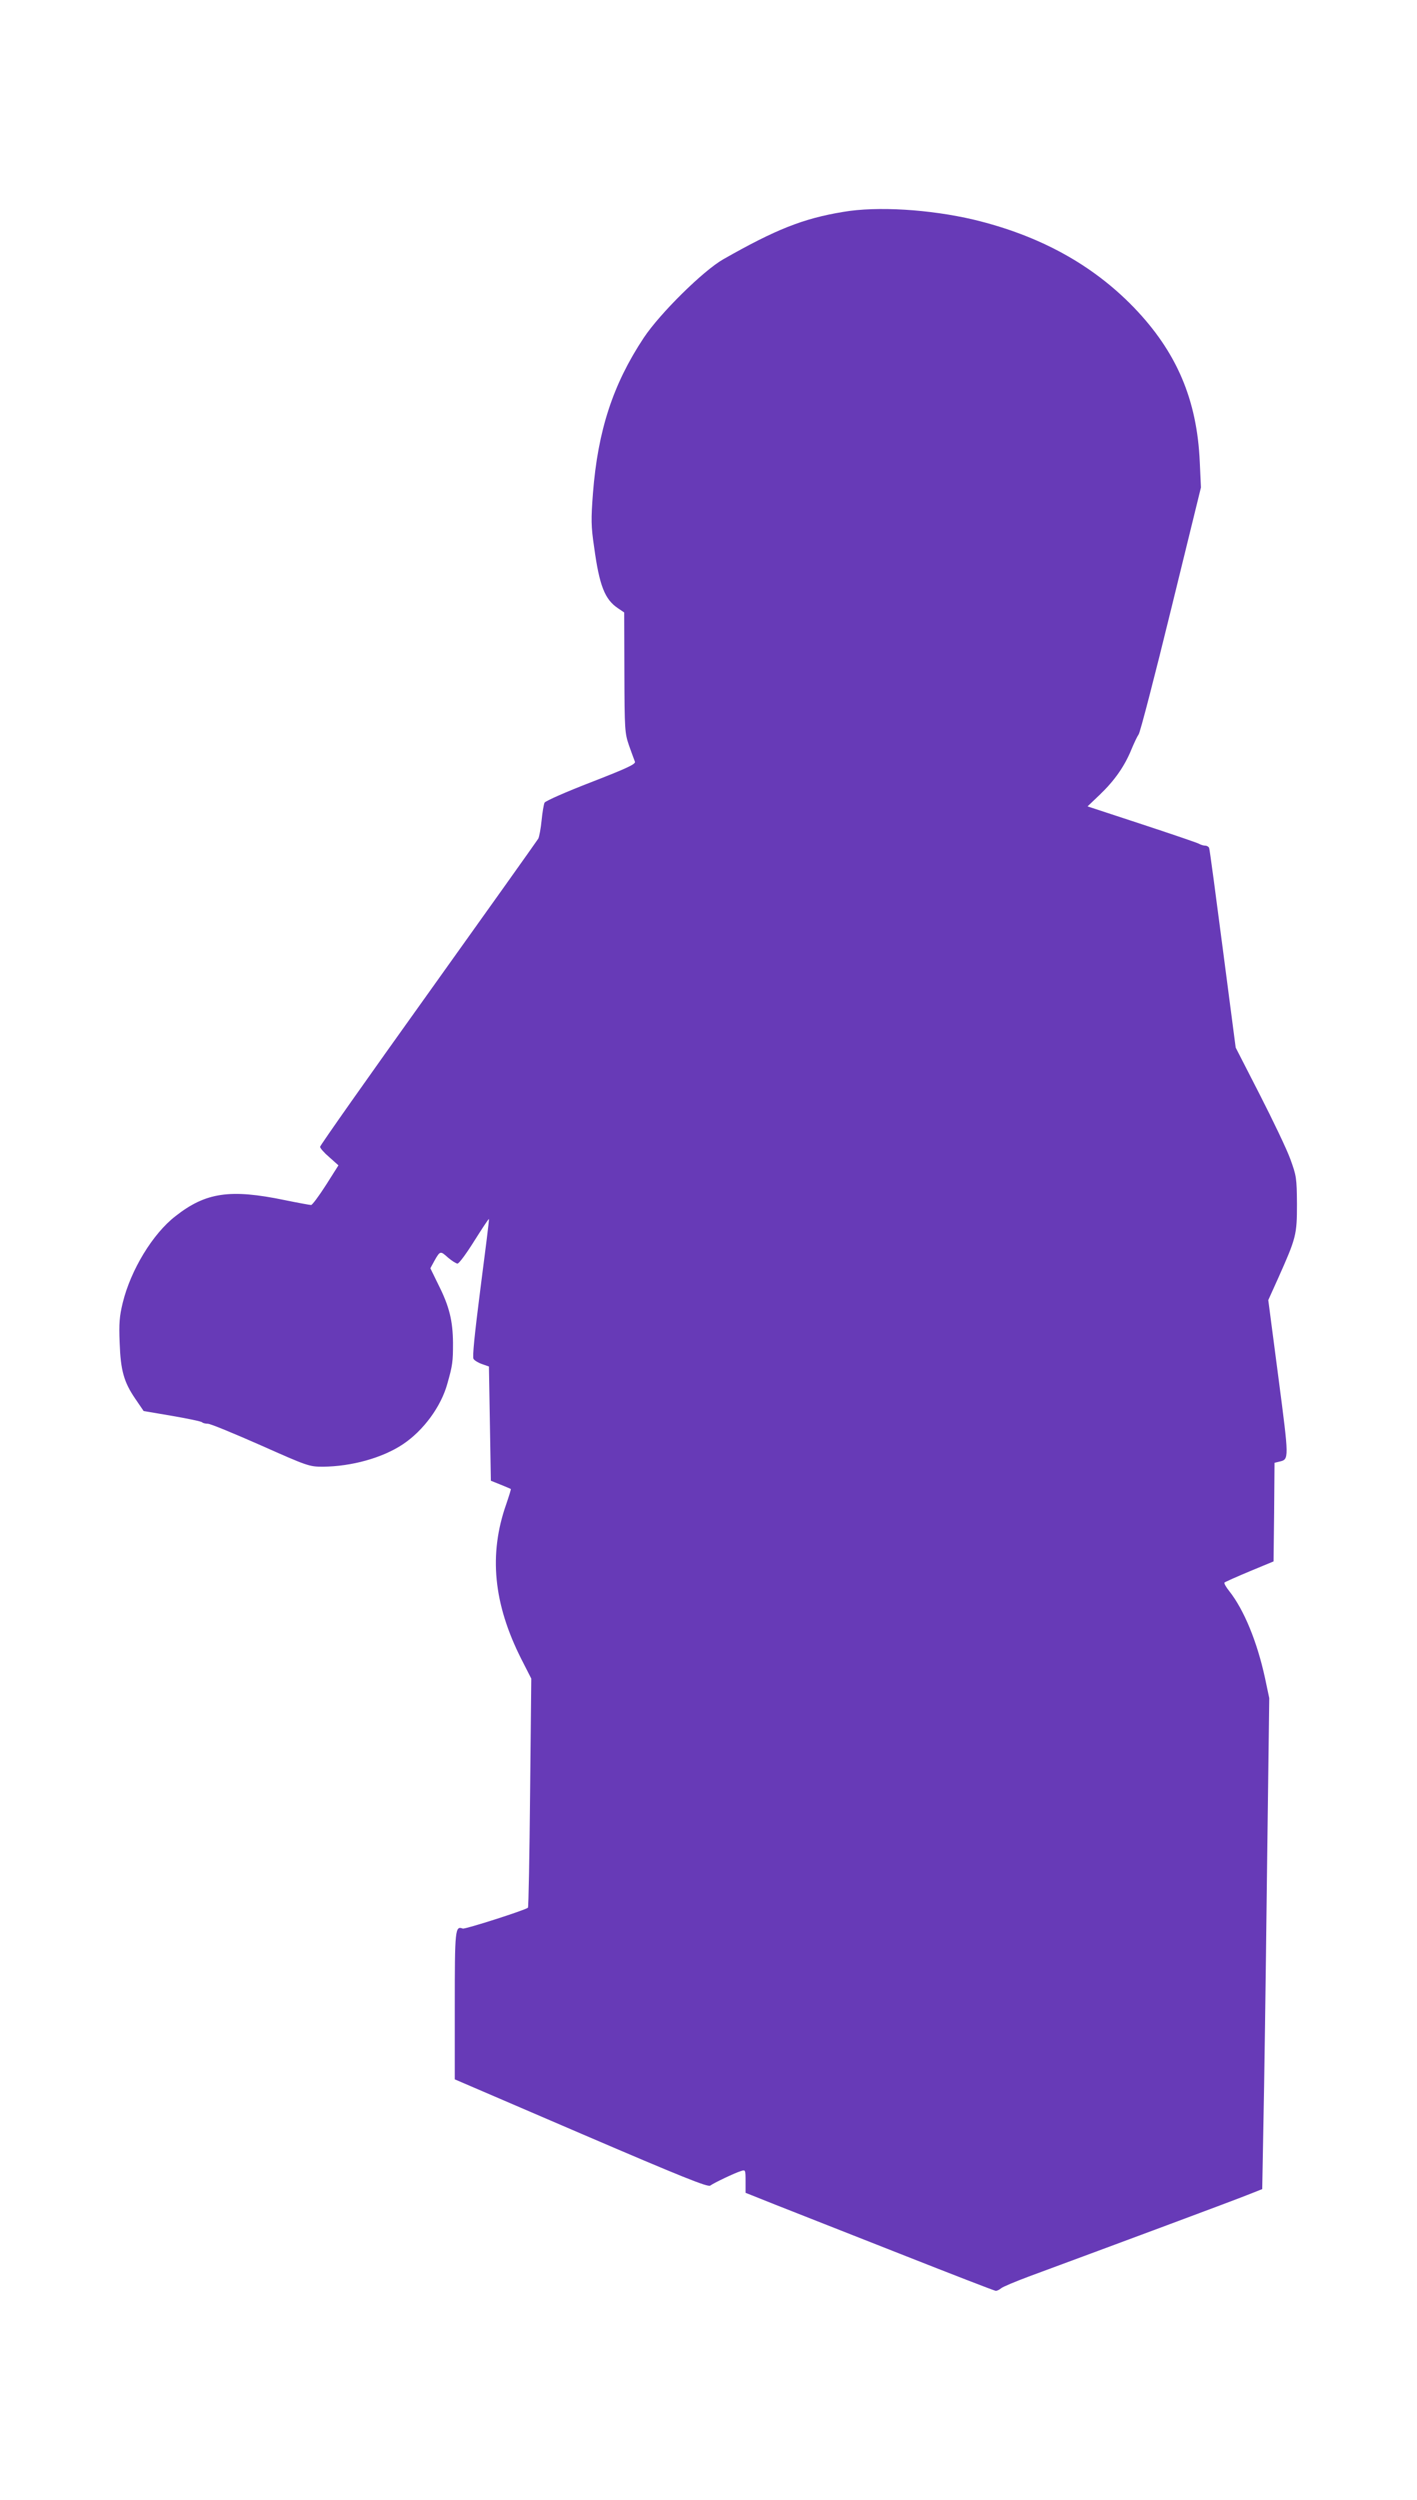 <?xml version="1.0" standalone="no"?>
<!DOCTYPE svg PUBLIC "-//W3C//DTD SVG 20010904//EN"
 "http://www.w3.org/TR/2001/REC-SVG-20010904/DTD/svg10.dtd">
<svg version="1.0" xmlns="http://www.w3.org/2000/svg"
 width="726pt" height="1280pt" viewBox="0 0 726 1280"
 preserveAspectRatio="xMidYMid meet">
<g transform="translate(0,1280) scale(0.1,-0.1)"
fill="#673ab7" stroke="none">
<path d="M4320 11715 c-206 -34 -346 -90 -615 -243 -103 -59 -324 -277 -407
-402 -157 -237 -235 -474 -260 -796 -10 -133 -10 -167 6 -275 27 -199 55 -269
123 -314 l31 -21 1 -308 c1 -295 2 -309 24 -374 13 -37 27 -74 30 -82 6 -12
-41 -34 -224 -105 -127 -49 -234 -96 -239 -105 -4 -8 -11 -49 -15 -90 -4 -41
-12 -84 -17 -94 -6 -10 -260 -367 -564 -792 -305 -426 -554 -779 -554 -786 0
-7 21 -31 47 -53 l47 -42 -64 -101 c-36 -56 -70 -102 -76 -102 -6 0 -67 11
-135 25 -280 58 -405 40 -561 -83 -116 -90 -228 -275 -269 -442 -17 -70 -20
-106 -16 -205 5 -143 22 -202 80 -287 l43 -63 147 -25 c80 -14 149 -28 153
-33 4 -4 17 -7 29 -7 13 0 134 -50 270 -110 241 -107 249 -110 319 -110 147 1
305 45 409 114 106 70 197 194 229 311 27 95 29 113 29 209 -1 113 -19 187
-74 296 l-42 86 20 37 c30 53 31 53 70 18 20 -17 42 -31 49 -31 8 0 46 52 86
116 40 63 73 114 75 112 2 -2 -18 -160 -43 -352 -31 -242 -42 -353 -36 -364 6
-9 26 -21 45 -27 l34 -12 5 -293 5 -292 50 -20 c27 -11 51 -21 52 -22 2 -1 -9
-36 -23 -77 -91 -258 -66 -511 77 -794 l51 -100 -6 -584 c-3 -322 -8 -587 -11
-589 -12 -12 -322 -111 -334 -107 -39 15 -41 -3 -41 -395 l0 -377 647 -278
c522 -224 650 -275 662 -266 19 14 128 66 159 75 21 7 22 5 22 -53 l0 -59 153
-61 c83 -33 369 -145 635 -250 266 -105 488 -191 494 -191 6 0 19 6 27 13 9 8
72 34 141 60 452 167 1057 392 1121 418 l76 30 6 327 c4 180 12 746 18 1257
l12 930 -22 104 c-40 184 -107 348 -183 444 -17 21 -28 41 -24 44 3 3 61 29
128 57 l123 51 3 252 2 253 25 6 c50 12 50 9 -5 430 l-52 397 51 113 c92 206
96 221 96 379 -1 133 -3 145 -34 230 -18 50 -89 198 -157 331 l-123 240 -66
505 c-36 277 -67 510 -70 517 -2 6 -11 12 -20 12 -8 0 -23 4 -33 10 -9 5 -141
50 -293 100 l-277 91 64 61 c75 72 126 145 161 231 14 34 31 69 37 77 7 8 82
296 166 640 l153 624 -6 131 c-14 318 -118 562 -336 789 -213 221 -485 370
-821 451 -225 53 -495 70 -670 40z"/>
</g>
</svg>
